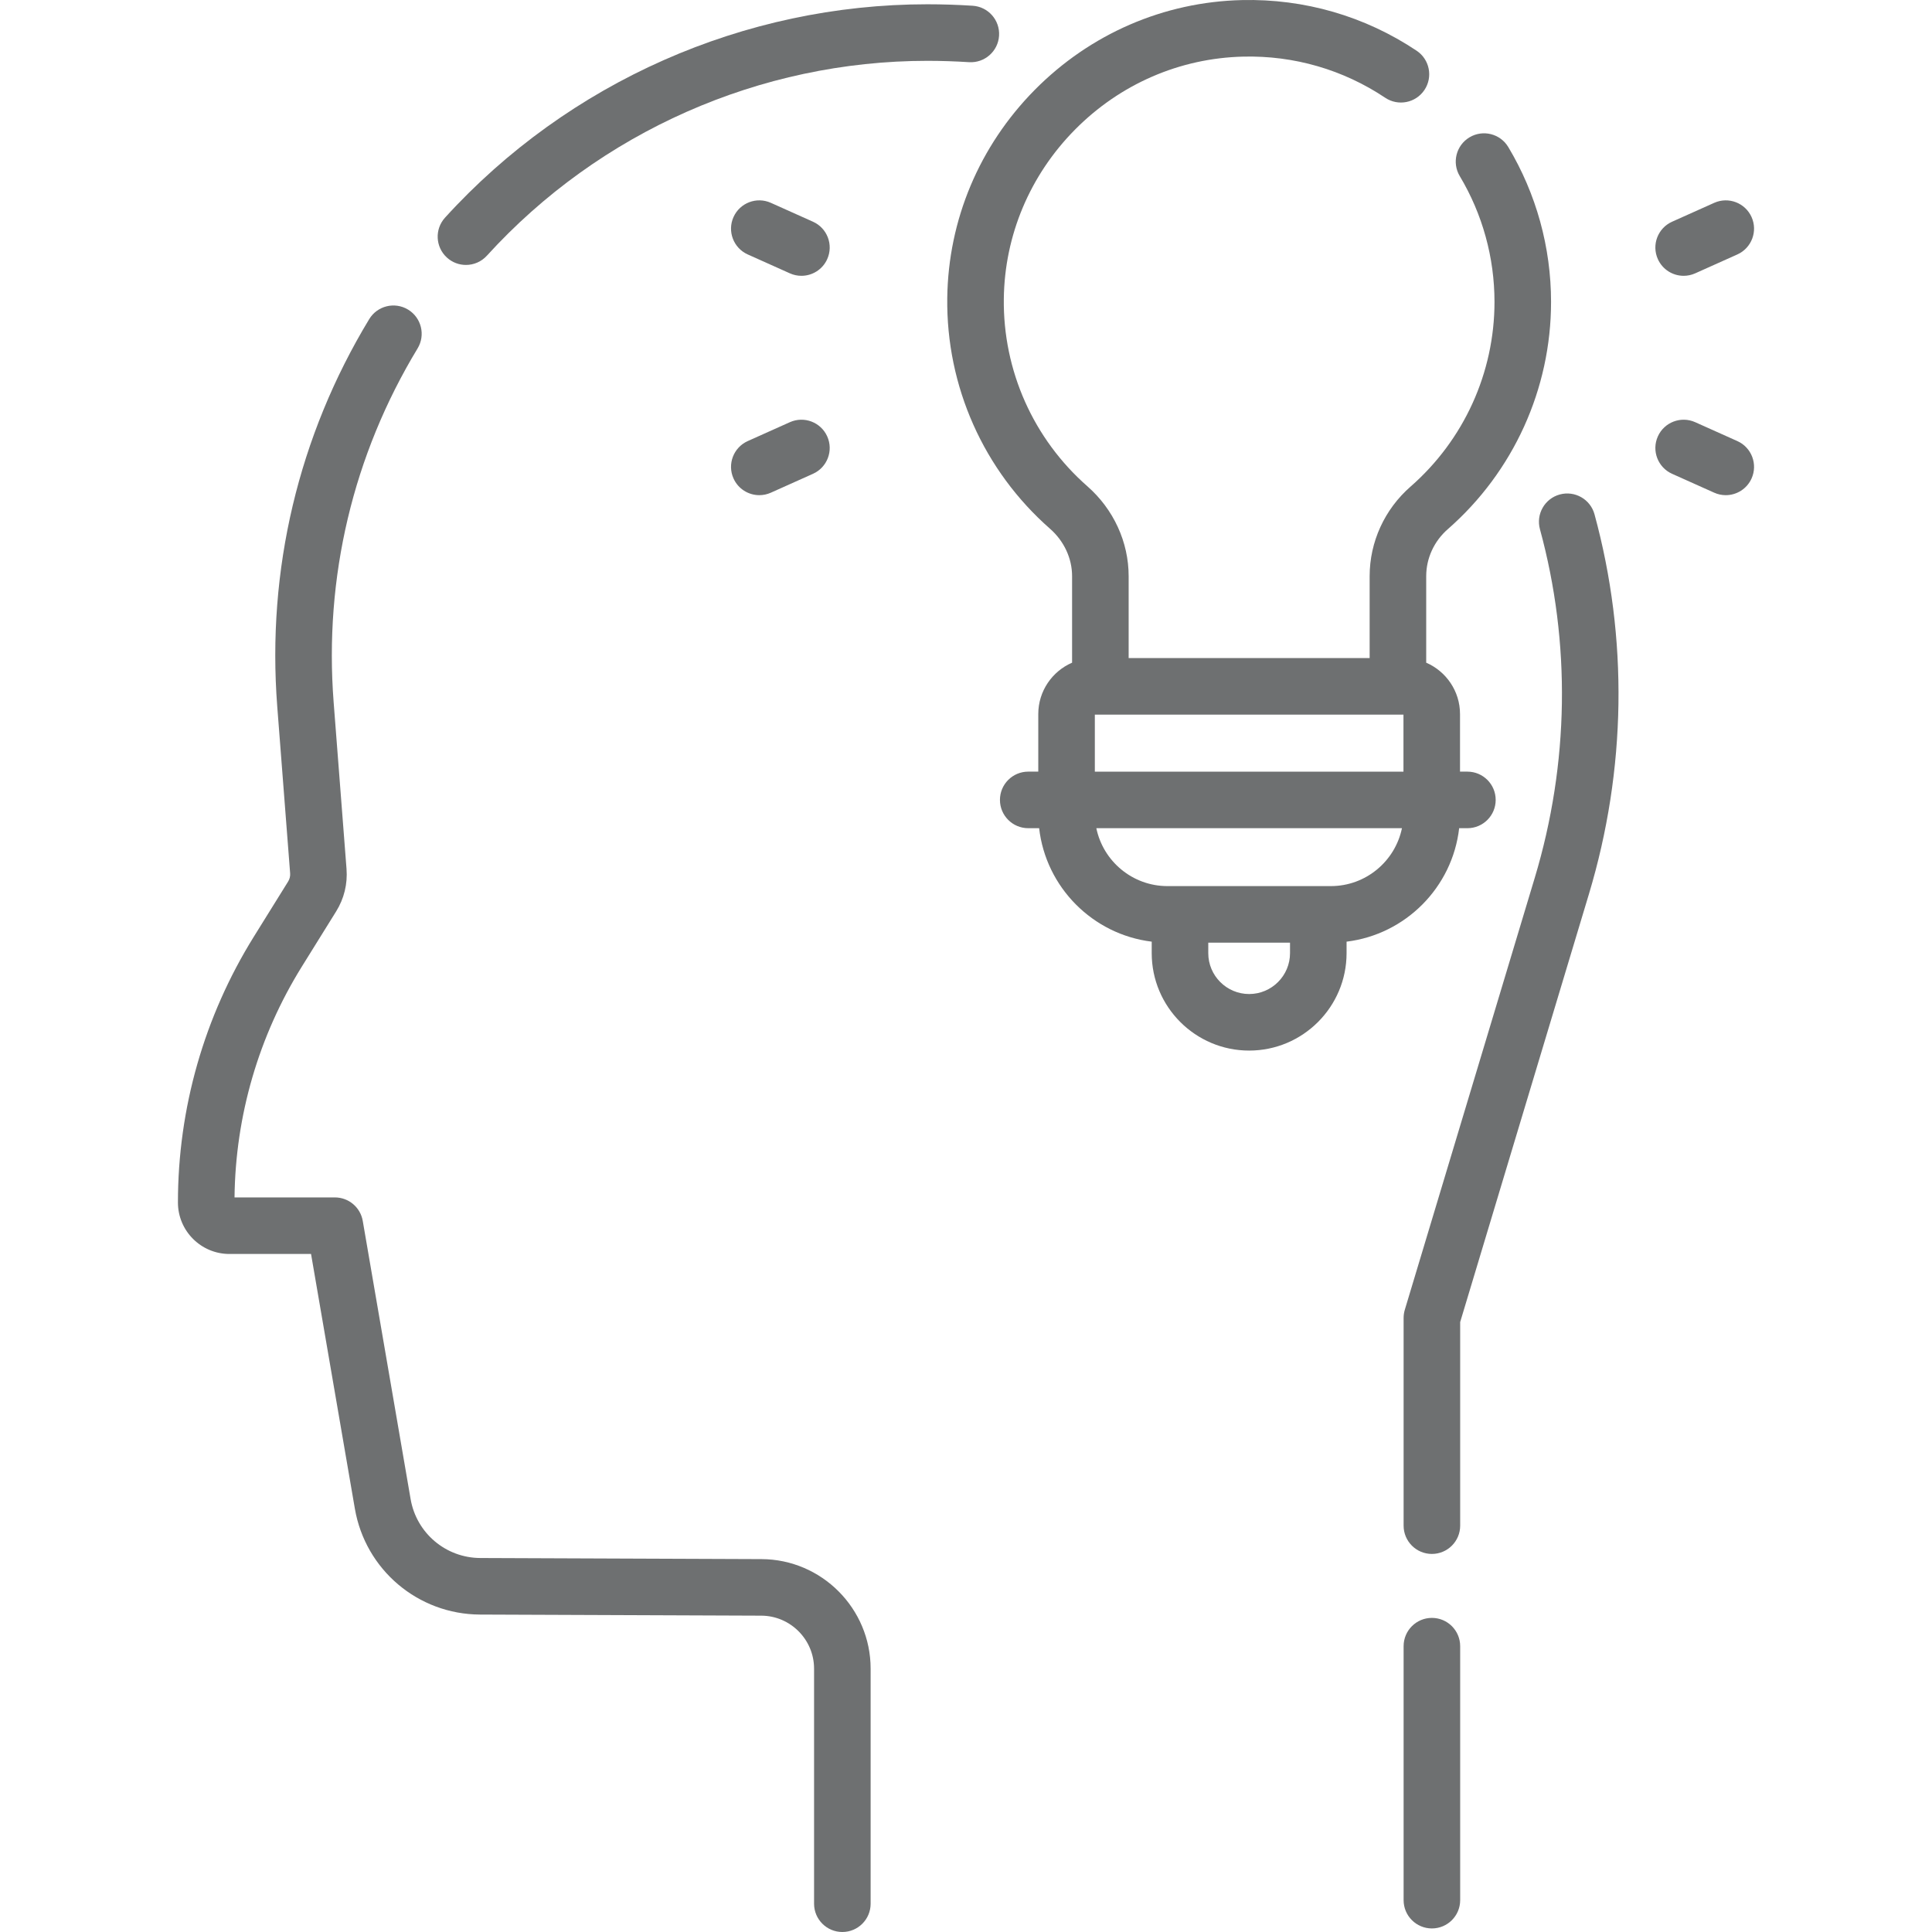 <?xml version="1.0" encoding="UTF-8"?> <svg xmlns="http://www.w3.org/2000/svg" id="Capa_1" height="512px" viewBox="0 0 512.397 512.397" width="512px" class=""><g><g><path d="m379.761 429.091c-4.142 0-7.5 3.358-7.5 7.5v67.362c0 4.142 3.358 7.5 7.5 7.5s7.5-3.358 7.5-7.5v-67.362c0-4.142-3.358-7.5-7.5-7.5z" data-original="#000000" class="active-path" data-old_color="#000000" fill="#6E7071"></path><path d="m413.678 131.143c-3.996 1.09-6.351 5.214-5.261 9.21 8.227 30.146 7.752 62.114-1.374 92.448l-34.465 114.569c-.211.701-.318 1.429-.318 2.161v55.097c0 4.142 3.358 7.5 7.5 7.5s7.5-3.358 7.5-7.5v-53.994l34.147-113.512c9.936-33.029 10.448-67.857 1.48-100.719-1.089-3.995-5.212-6.347-9.209-5.26z" data-original="#000000" class="active-path" data-old_color="#000000" fill="#6E7071"></path><path d="m201.965 413.501-74.58-.292c-9.159-.036-16.934-6.613-18.486-15.639l-12.691-73.767c-.619-3.599-3.74-6.229-7.392-6.229h-26.616c.246-21.663 6.406-42.801 17.852-61.216l9.102-14.644c2.106-3.389 3.056-7.282 2.749-11.26l-3.416-44.206c-2.559-33.119 5.14-65.568 22.264-93.84 2.146-3.543 1.013-8.155-2.529-10.301s-8.154-1.013-10.301 2.53c-18.757 30.969-27.191 66.505-24.389 102.766l3.416 44.205c.06.773-.125 1.53-.534 2.187l-9.102 14.643c-13.163 21.177-20.121 45.55-20.121 70.485 0 7.526 6.124 13.65 13.65 13.65h21.653l11.62 67.539c2.79 16.216 16.757 28.032 33.211 28.096l74.58.292c7.719.03 13.999 6.335 13.999 14.054v62.342c0 4.142 3.358 7.5 7.5 7.5s7.5-3.358 7.5-7.5v-62.342c.002-15.957-12.981-28.991-28.939-29.053z" data-original="#000000" class="active-path" data-old_color="#000000" fill="#6E7071"></path><path d="m264.967 9.483c.263-4.134-2.875-7.698-7.009-7.961-4.046-.257-8.082-.388-11.995-.388-48.591 0-95.22 20.625-127.932 56.586-2.788 3.064-2.563 7.808.501 10.595 1.438 1.308 3.244 1.952 5.045 1.952 2.039 0 4.07-.827 5.55-2.453 29.875-32.844 72.461-51.68 116.836-51.68 3.596 0 7.312.12 11.042.357 4.134.257 7.699-2.874 7.962-7.008z" data-original="#000000" class="active-path" data-old_color="#000000" fill="#6E7071"></path><path d="m386.991 219.651h2.188c4.142 0 7.5-3.358 7.5-7.5s-3.358-7.5-7.5-7.5h-1.959v-15.267c0-6.099-3.698-11.346-8.967-13.63v-22.953c0-4.735 2.085-9.274 5.72-12.452 17.408-15.218 27.392-37.188 27.392-60.278 0-14.474-3.922-28.674-11.341-41.066-2.127-3.554-6.732-4.71-10.288-2.583-3.554 2.128-4.71 6.734-2.583 10.288 6.026 10.065 9.211 21.601 9.211 33.361 0 18.762-8.115 36.616-22.265 48.985-6.894 6.026-10.847 14.681-10.847 23.745v21.731h-63.917v-21.725c0-9.043-3.992-17.734-10.951-23.843-14.32-12.572-22.396-30.7-22.156-49.736.212-16.823 6.915-32.748 18.871-44.841 11.958-12.094 27.804-18.973 44.619-19.37 13.481-.327 26.503 3.456 37.665 10.913 3.445 2.3 8.102 1.374 10.403-2.07s1.374-8.102-2.07-10.403c-13.742-9.181-29.783-13.823-46.352-13.436-20.72.489-40.228 8.948-54.932 23.819-14.701 14.869-22.942 34.472-23.204 55.198-.295 23.425 9.64 45.73 27.259 61.199 3.716 3.262 5.847 7.843 5.847 12.57v22.946c-5.269 2.284-8.967 7.531-8.967 13.63v15.267h-2.665c-4.142 0-7.5 3.358-7.5 7.5s3.358 7.5 7.5 7.5h2.894c1.788 15.686 14.208 28.183 29.857 30.094v3.047c0 14.248 11.592 25.84 25.84 25.84 14.249 0 25.84-11.592 25.84-25.84v-3.047c15.65-1.91 28.07-14.406 29.858-30.093zm-96.623-30.118h81.852v15.119h-81.852zm.399 30.118h81.054c-1.809 8.755-9.578 15.357-18.862 15.357h-43.33c-9.283.001-17.053-6.601-18.862-15.357zm51.367 33.141c0 5.977-4.863 10.84-10.84 10.84s-10.84-4.863-10.84-10.84v-2.783h21.68z" data-original="#000000" class="active-path" data-old_color="#000000" fill="#6E7071"></path><path d="m446.534 73.15c1.025 0 2.067-.211 3.063-.658l11.173-5.009c3.78-1.694 5.47-6.132 3.776-9.912s-6.133-5.47-9.912-3.776l-11.173 5.009c-3.78 1.694-5.47 6.132-3.776 9.912 1.249 2.783 3.984 4.434 6.849 4.434z" data-original="#000000" class="active-path" data-old_color="#000000" fill="#6E7071"></path><path d="m460.771 116.981-11.173-5.009c-3.778-1.695-8.218-.004-9.912 3.776-1.694 3.779-.004 8.217 3.776 9.912l11.173 5.009c.996.447 2.038.658 3.063.658 2.865 0 5.601-1.65 6.848-4.434 1.695-3.78.005-8.218-3.775-9.912z" data-original="#000000" class="active-path" data-old_color="#000000" fill="#6E7071"></path><path d="m198.312 67.483 11.173 5.009c.996.447 2.038.658 3.063.658 2.865 0 5.601-1.65 6.848-4.434 1.694-3.779.004-8.217-3.776-9.912l-11.173-5.009c-3.779-1.694-8.217-.004-9.912 3.776-1.693 3.779-.003 8.217 3.777 9.912z" data-original="#000000" class="active-path" data-old_color="#000000" fill="#6E7071"></path><path d="m194.536 126.892c1.248 2.784 3.983 4.434 6.848 4.434 1.025 0 2.067-.211 3.063-.658l11.173-5.009c3.78-1.694 5.47-6.132 3.776-9.912-1.695-3.78-6.132-5.471-9.912-3.776l-11.173 5.009c-3.779 1.695-5.469 6.133-3.775 9.912z" data-original="#000000" class="active-path" data-old_color="#000000" fill="#6E7071"></path></g></g></svg> 